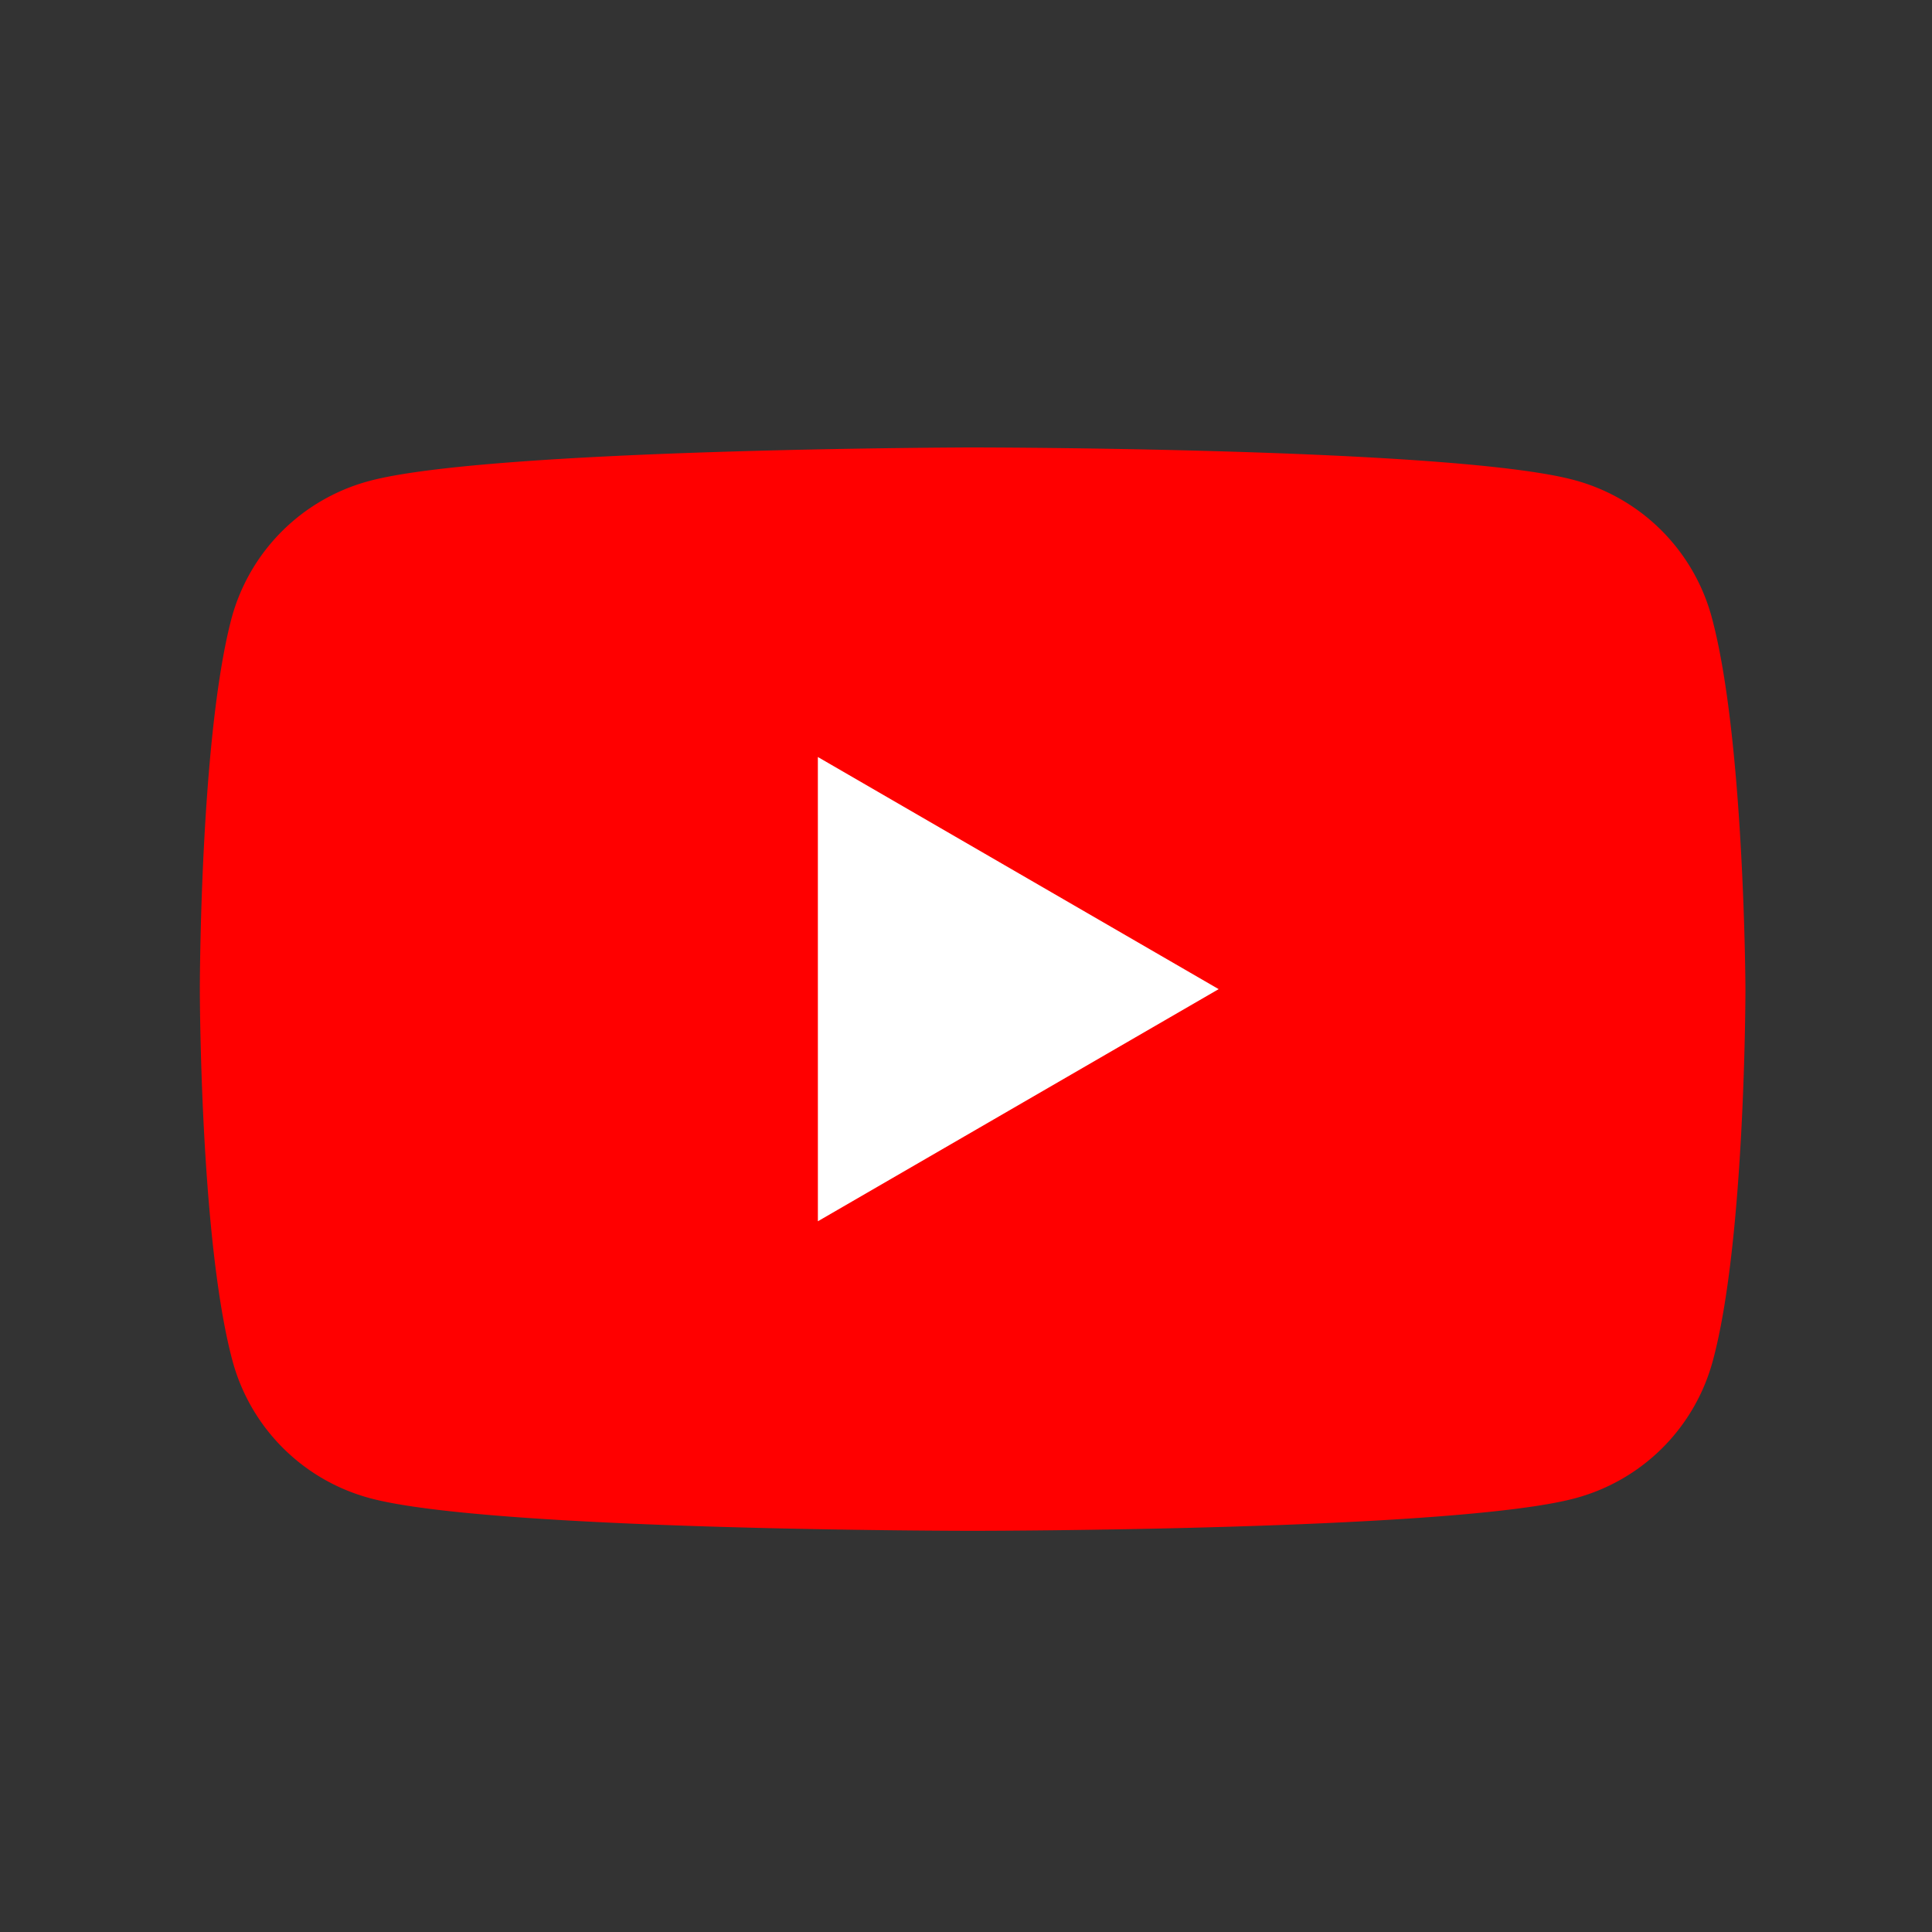 <?xml version="1.0" encoding="UTF-8" standalone="no"?>
<svg
   width="80"
   height="80"
   version="1.1"
   id="svg2"
   sodipodi:docname="youtube_logo_icon_168737.svg"
   inkscape:export-filename="youtube_logo_icon_168737.png"
   inkscape:export-xdpi="300"
   inkscape:export-ydpi="300"
   inkscape:version="1.4 (unknown)"
   xmlns:inkscape="http://www.inkscape.org/namespaces/inkscape"
   xmlns:sodipodi="http://sodipodi.sourceforge.net/DTD/sodipodi-0.dtd"
   xmlns="http://www.w3.org/2000/svg"
   xmlns:svg="http://www.w3.org/2000/svg">
  <rect width="100%" height="100%" fill="#333333" stroke="none"/>
  <defs
     id="defs2" />
  <sodipodi:namedview
     id="namedview2"
     pagecolor="#ffffff"
     bordercolor="#000000"
     borderopacity="0.25"
     inkscape:showpageshadow="2"
     inkscape:pageopacity="0.0"
     inkscape:pagecheckerboard="0"
     inkscape:deskcolor="#d1d1d1"
     inkscape:zoom="13.171875"
     inkscape:cx="39.857651"
     inkscape:cy="45.66548"
     inkscape:window-width="1920"
     inkscape:window-height="1052"
     inkscape:window-x="1920"
     inkscape:window-y="0"
     inkscape:window-maximized="1"
     inkscape:current-layer="svg2" />
  <path
     d="m 70.878,25.554 a 8.06,8.06 0 0 0 -5.669,-5.669 c -4.97,-1.357 -24.974,-1.357 -24.974,-1.357 0,0 -20.005,0.04 -24.976,1.397 a 8.06,8.06 0 0 0 -5.669,5.669 c -1.315,4.971 -1.315,15.364 -1.315,15.364 0,0 0,10.393 1.356,15.404 a 8.06,8.06 0 0 0 5.669,5.669 c 4.97,1.357 24.975,1.357 24.975,1.357 0,0 20.005,0 24.976,-1.356 a 8.06,8.06 0 0 0 5.669,-5.669 c 1.355,-4.971 1.355,-15.405 1.355,-15.405 0,0 -0.04,-10.393 -1.397,-15.404 z"
     fill="#ff0000"
     id="path1" />
  <path
     d="m 33.867,50.57 16.595,-9.612 -16.596,-9.612 z"
     fill="#ffffff"
     id="path2" />
</svg>
